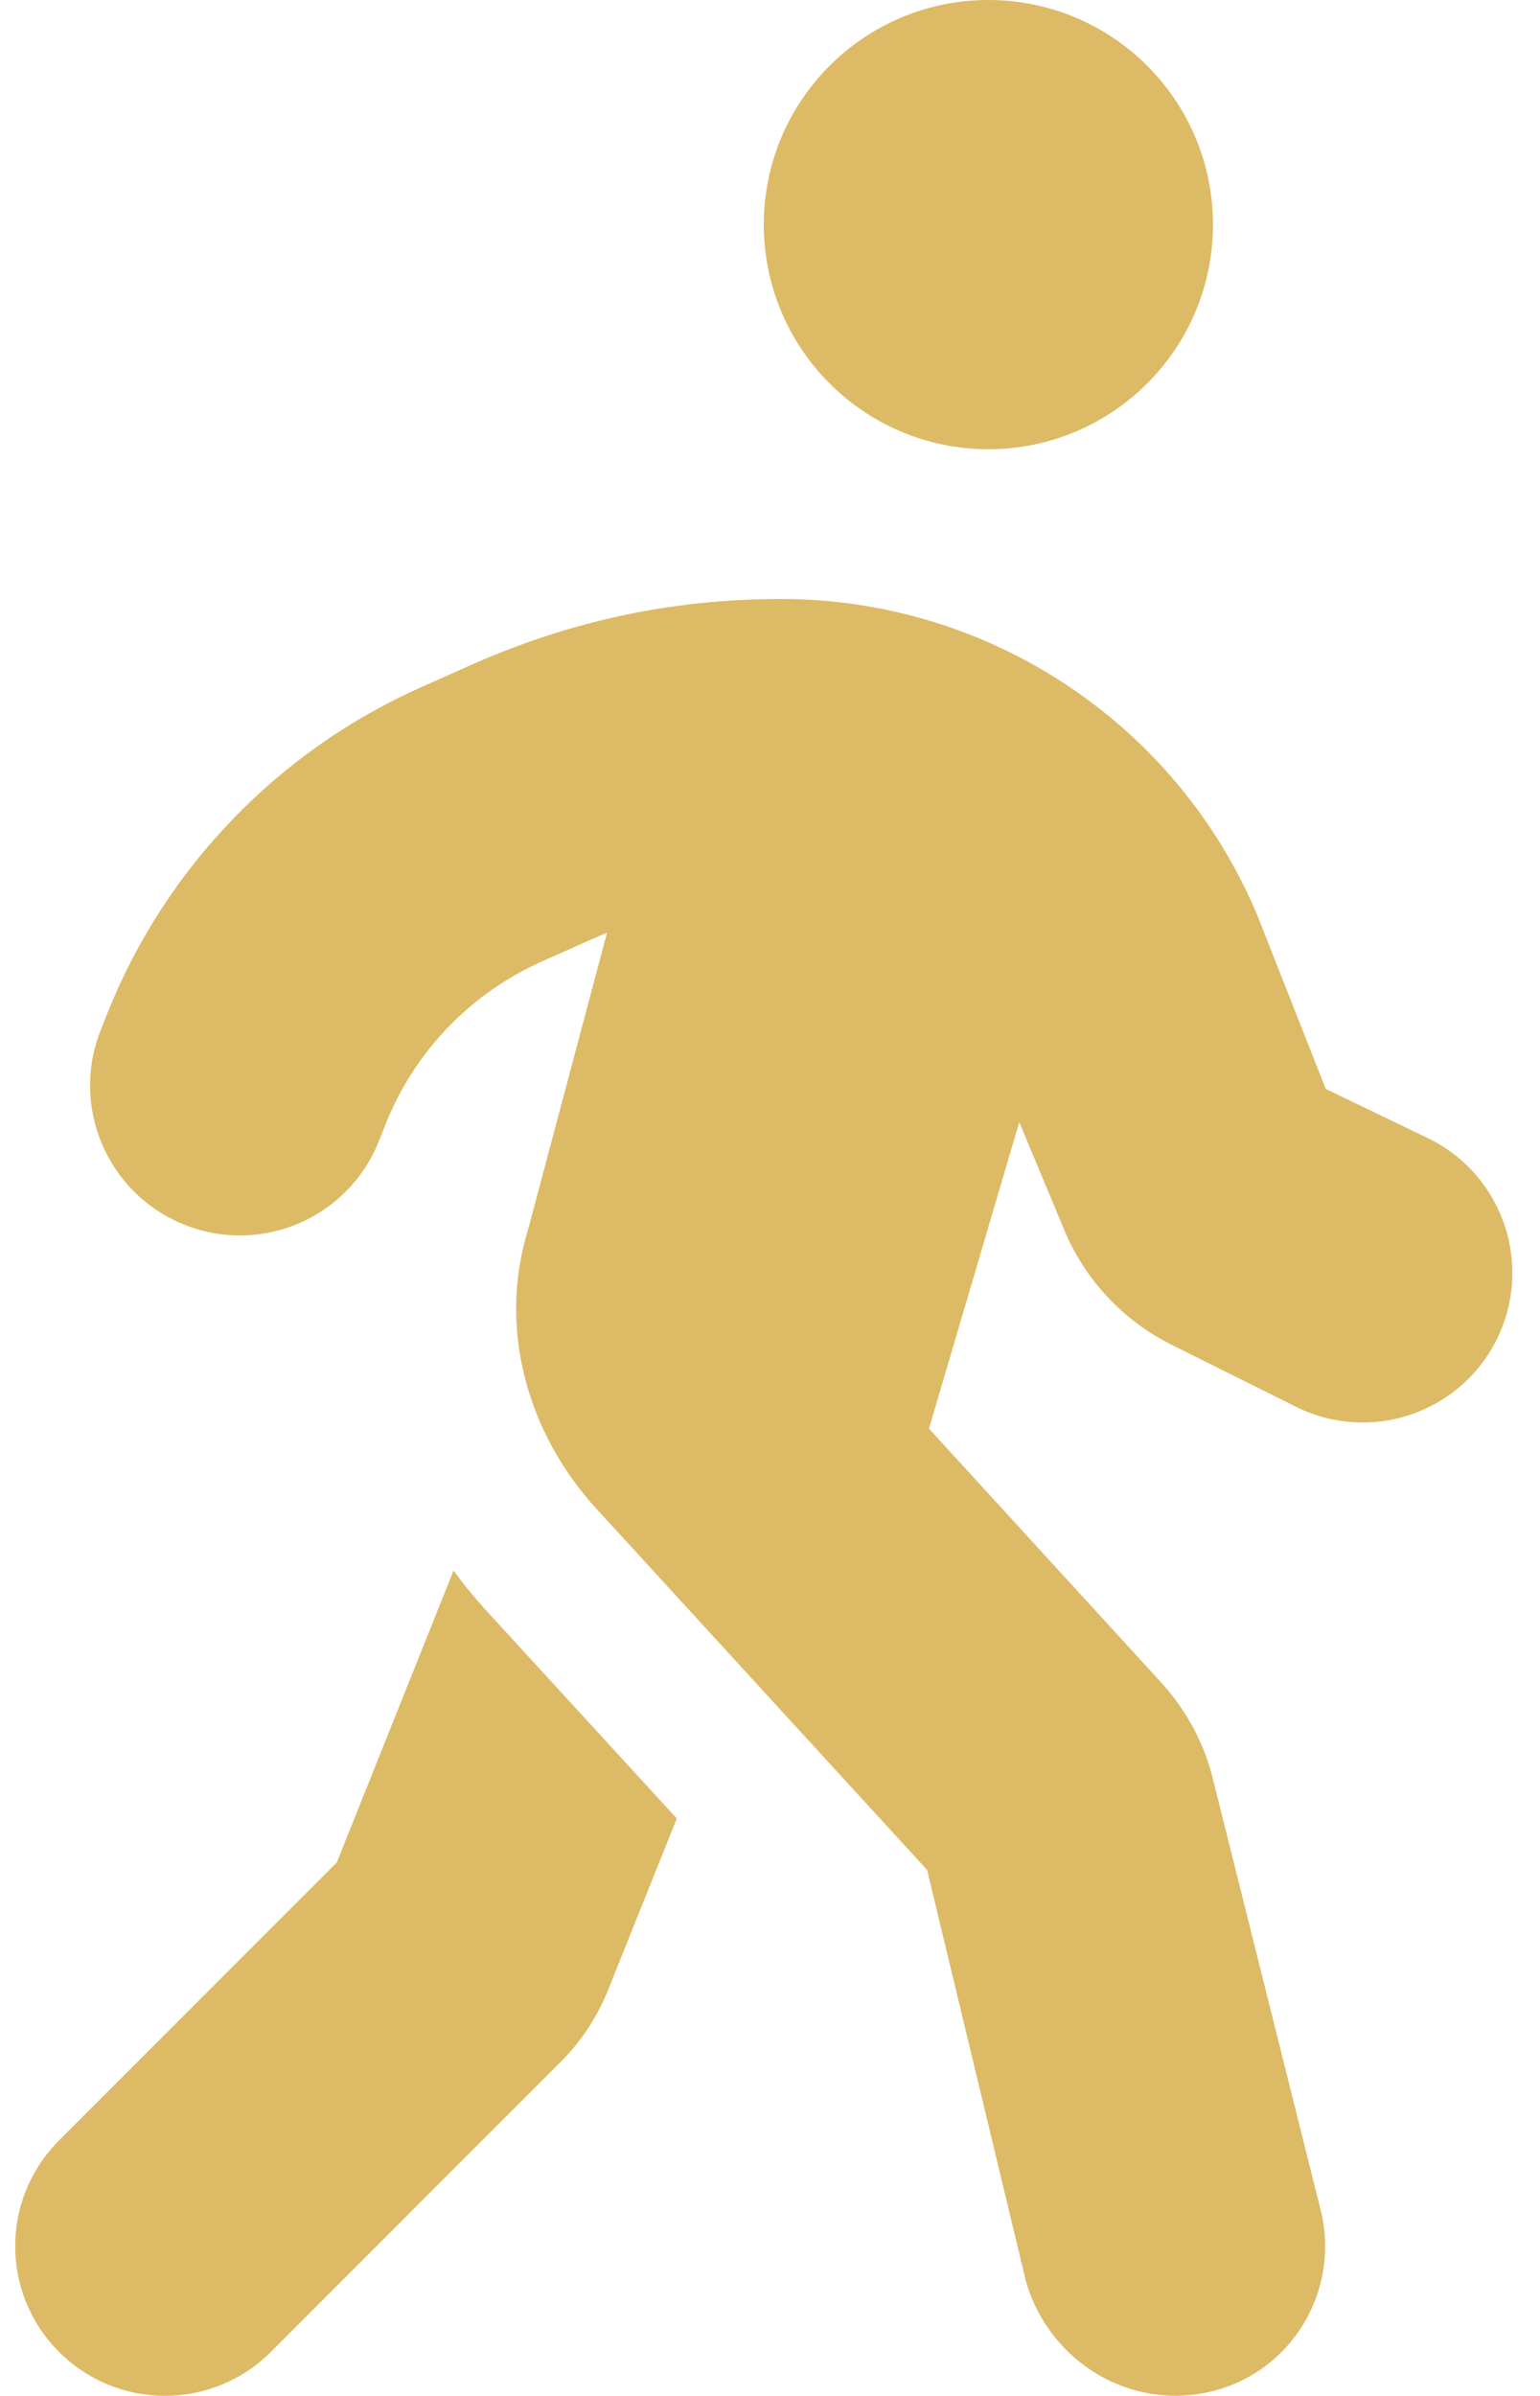<svg width="45" height="70" viewBox="0 0 45 70" fill="none" xmlns="http://www.w3.org/2000/svg">
<path d="M35.444 6.562C35.444 10.187 32.505 13.125 28.882 13.125C25.259 13.125 22.319 10.187 22.319 6.562C22.319 2.938 25.259 0 28.882 0C32.505 0 35.444 2.938 35.444 6.562ZM17.739 27.248C17.616 27.303 17.48 27.357 17.356 27.412L15.852 28.082C13.762 29.012 12.123 30.707 11.275 32.826L11.069 33.346C10.172 35.588 7.626 36.682 5.383 35.779C3.139 34.877 2.048 32.334 2.945 30.092L3.151 29.572C4.845 25.348 8.125 21.943 12.292 20.084L13.796 19.414C16.645 18.156 19.599 17.5 22.825 17.5C28.923 17.5 34.419 21.164 36.757 26.783L38.739 31.814L41.774 33.277C43.935 34.357 44.81 36.982 43.73 39.143C42.649 41.303 40.024 42.178 37.864 41.098L34.214 39.279C32.806 38.568 31.698 37.379 31.097 35.93L29.784 32.785L27.145 41.74L33.913 49.137C34.651 49.943 35.185 50.914 35.444 51.98L38.589 64.559C39.177 66.91 37.755 69.289 35.417 69.863C33.065 70.451 30.686 69.029 29.989 66.691L27.091 54.633L17.439 44.092C15.415 41.891 14.54 38.815 15.429 35.93L17.739 27.248ZM9.841 54.414L13.254 45.883C13.547 46.293 13.865 46.676 14.212 47.059L19.776 53.129L17.794 58.078C17.466 58.912 16.974 59.664 16.345 60.279L7.913 68.715C6.204 70.424 3.434 70.424 1.726 68.715C0.017 67.006 0.017 64.244 1.726 62.535L9.841 54.414Z" fill="#DDBA66"/>
</svg>
